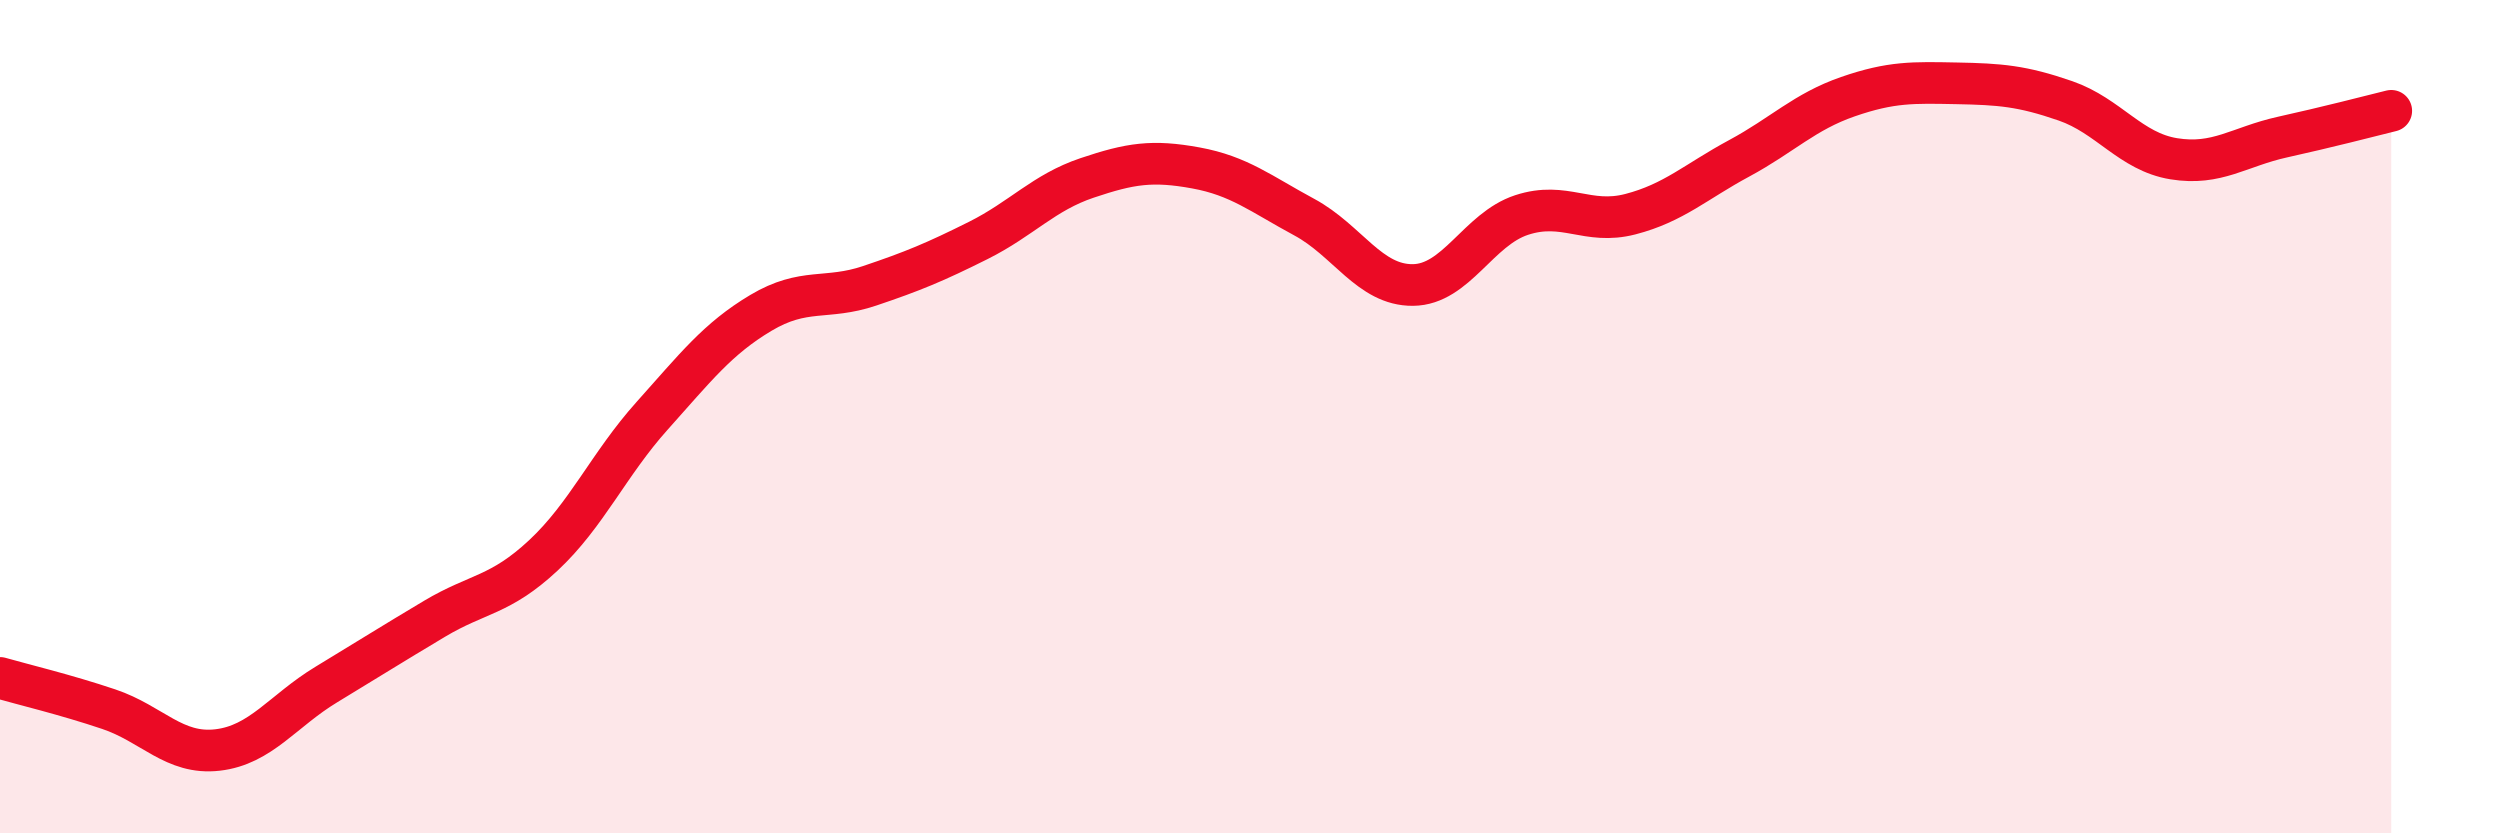 
    <svg width="60" height="20" viewBox="0 0 60 20" xmlns="http://www.w3.org/2000/svg">
      <path
        d="M 0,16.27 C 0.52,16.42 1.57,16.67 2.61,17.02 C 3.65,17.37 4.18,18.12 5.22,18 C 6.26,17.88 6.79,17.06 7.83,16.43 C 8.87,15.8 9.39,15.47 10.43,14.85 C 11.47,14.23 12,14.3 13.04,13.33 C 14.08,12.36 14.61,11.14 15.65,9.98 C 16.69,8.82 17.22,8.13 18.26,7.51 C 19.3,6.89 19.83,7.21 20.87,6.86 C 21.91,6.51 22.44,6.29 23.48,5.77 C 24.52,5.25 25.05,4.62 26.09,4.27 C 27.13,3.92 27.66,3.84 28.7,4.03 C 29.74,4.22 30.26,4.65 31.3,5.21 C 32.34,5.77 32.87,6.85 33.91,6.84 C 34.95,6.83 35.48,5.5 36.52,5.16 C 37.56,4.82 38.09,5.41 39.13,5.14 C 40.17,4.87 40.7,4.36 41.74,3.8 C 42.78,3.24 43.31,2.68 44.35,2.32 C 45.39,1.96 45.92,1.98 46.96,2 C 48,2.02 48.53,2.06 49.57,2.42 C 50.61,2.78 51.13,3.64 52.17,3.81 C 53.21,3.98 53.74,3.52 54.78,3.29 C 55.82,3.06 56.87,2.79 57.39,2.66L57.39 20L0 20Z"
        fill="#EB0A25"
        opacity="0.1"
        stroke-linecap="round"
        stroke-linejoin="round"
      />
      <path
        d="M 0,16.27 C 0.52,16.42 1.57,16.67 2.61,17.02 C 3.65,17.37 4.18,18.12 5.22,18 C 6.26,17.88 6.79,17.06 7.83,16.43 C 8.87,15.8 9.39,15.47 10.43,14.85 C 11.47,14.23 12,14.3 13.04,13.33 C 14.08,12.36 14.61,11.14 15.65,9.98 C 16.69,8.82 17.22,8.13 18.26,7.51 C 19.3,6.89 19.83,7.21 20.87,6.86 C 21.91,6.51 22.44,6.29 23.48,5.77 C 24.52,5.25 25.05,4.62 26.09,4.27 C 27.13,3.92 27.66,3.84 28.7,4.03 C 29.74,4.22 30.26,4.65 31.3,5.21 C 32.34,5.77 32.87,6.85 33.91,6.84 C 34.95,6.83 35.48,5.5 36.52,5.16 C 37.56,4.82 38.09,5.41 39.13,5.14 C 40.17,4.87 40.7,4.36 41.74,3.8 C 42.78,3.24 43.31,2.68 44.35,2.32 C 45.39,1.96 45.92,1.98 46.96,2 C 48,2.02 48.53,2.06 49.57,2.42 C 50.61,2.78 51.13,3.64 52.17,3.81 C 53.21,3.98 53.74,3.52 54.78,3.29 C 55.82,3.06 56.87,2.79 57.39,2.66"
        stroke="#EB0A25"
        stroke-width="1"
        fill="none"
        stroke-linecap="round"
        stroke-linejoin="round"
      />
    </svg>
  